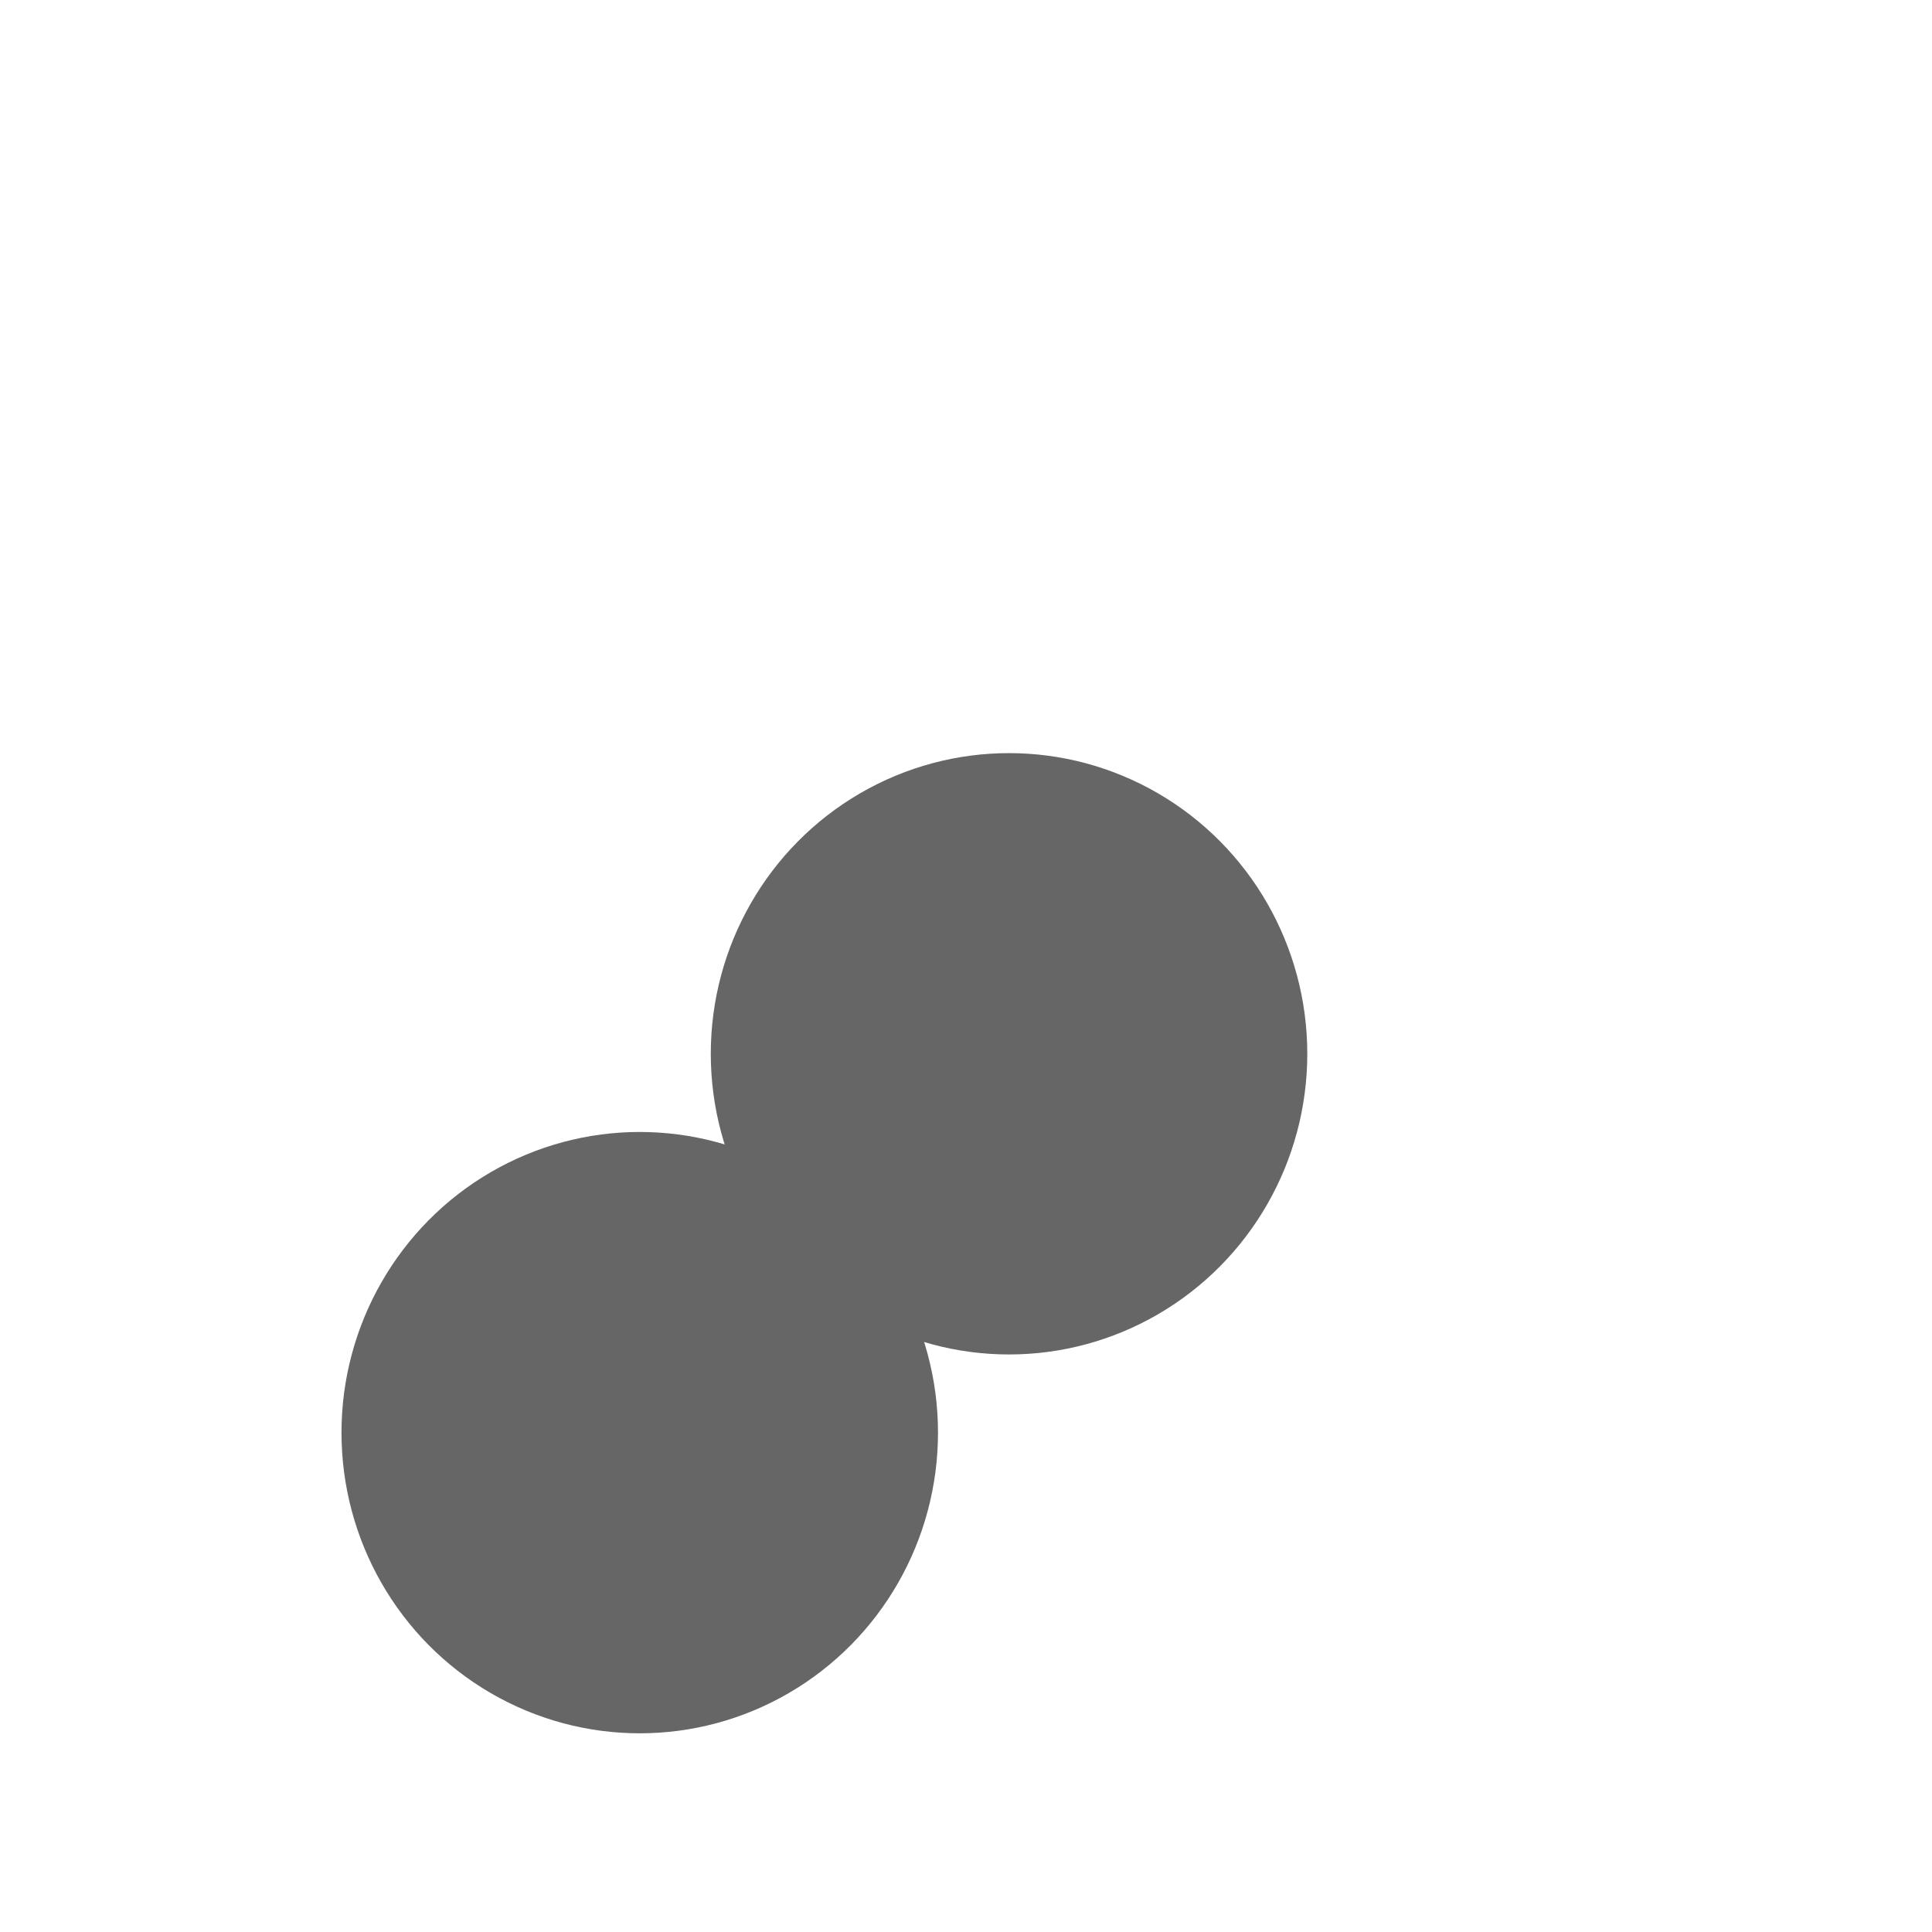 <?xml version="1.0" encoding="UTF-8"?> <svg xmlns="http://www.w3.org/2000/svg" xmlns:xlink="http://www.w3.org/1999/xlink" xmlns:svgjs="http://svgjs.dev/svgjs" version="1.1" viewBox="0 0 800 800" opacity="0.6"><defs><filter id="bbblurry-filter" x="-100%" y="-100%" width="400%" height="400%" color-interpolation-filters="sRGB"><feGaussianBlur stdDeviation="78" x="0%" y="0%" width="100%" height="100%" in="SourceGraphic" edgeMode="none" result="blur"></feGaussianBlur></filter></defs><g filter="url(#bbblurry-filter)"><ellipse rx="123.5" ry="124.5" cx="264.906" cy="593.224" fill="hsl(37, 99%, 67%)"></ellipse><ellipse rx="123.5" ry="124.5" cx="417.821" cy="436.354" fill="hsl(316, 73%, 52%)"></ellipse></g></svg> 